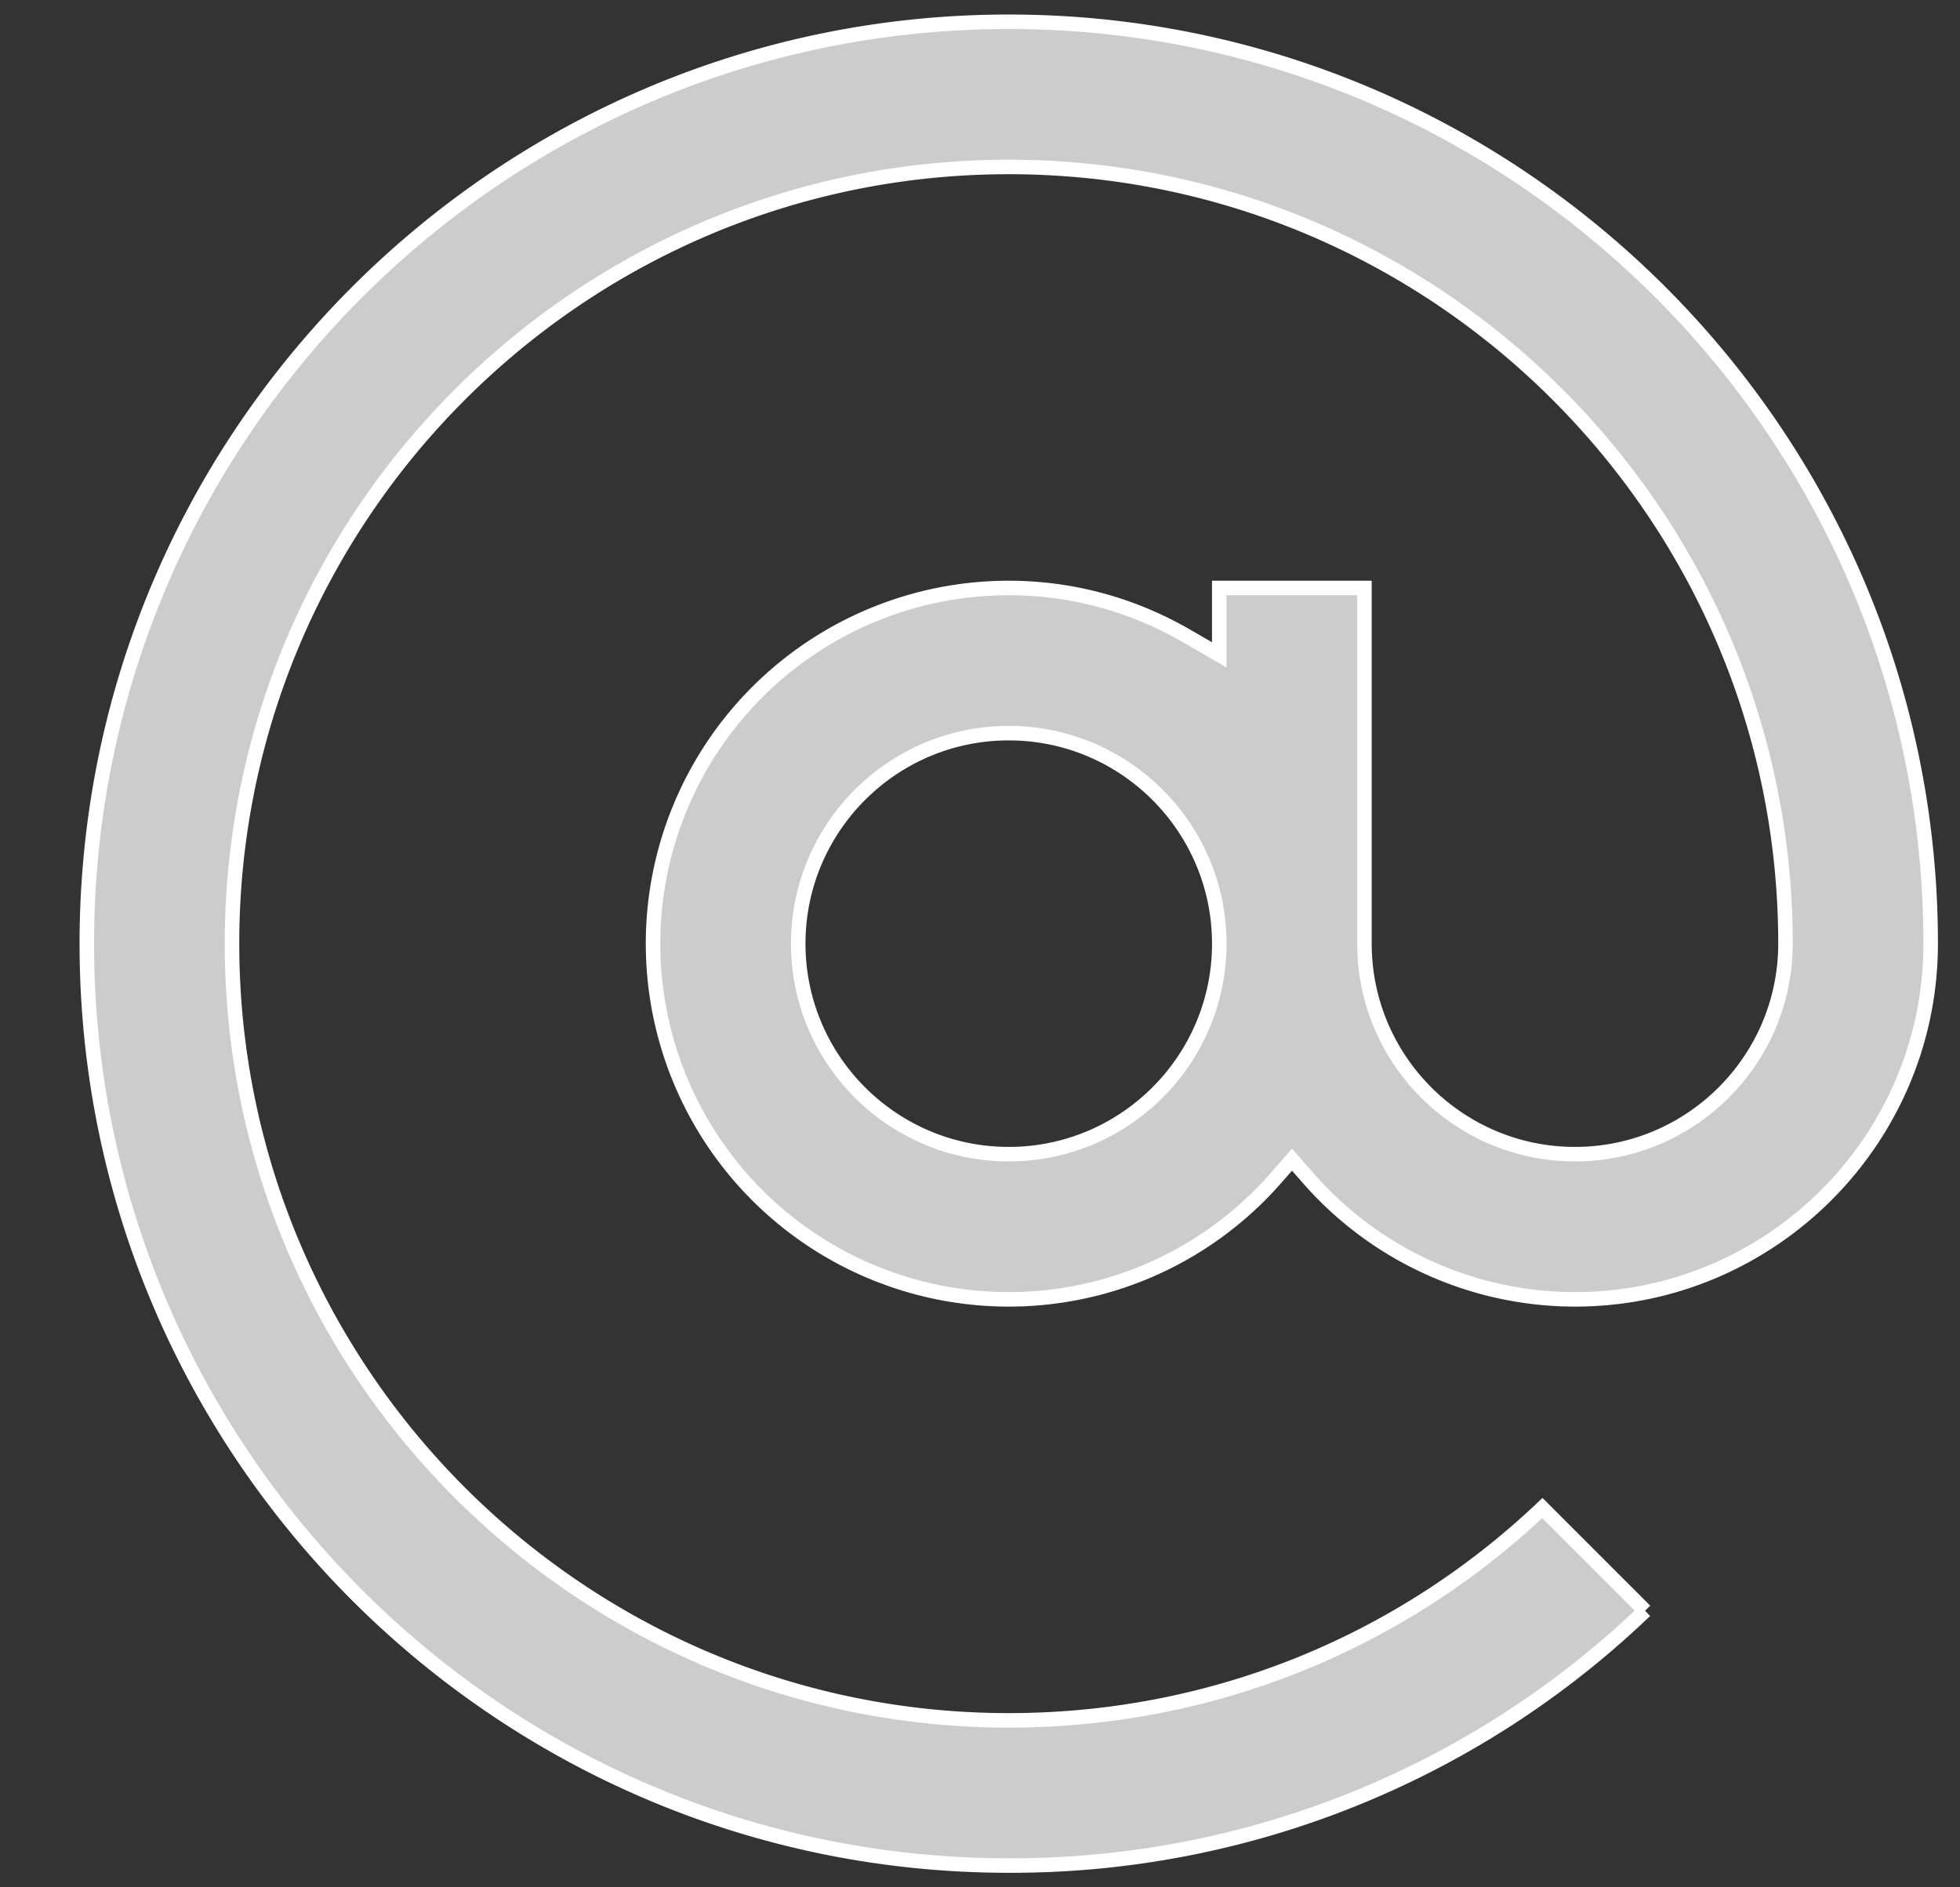 <svg xmlns="http://www.w3.org/2000/svg" width="27" height="26" fill="none"><rect width="100%" height="100%" fill="#333333" stroke="none"/><path fill="#CCCCCC" stroke="#fff" stroke-width=".6" d="M22.662 22.19a12.61 12.61 0 0 1-8.766 3.51c-7.003 0-12.7-5.697-12.7-12.7 0-7.003 5.697-12.7 12.7-12.7 7.002 0 12.7 5.697 12.7 12.7 0 2.701-2.199 4.9-4.9 4.9a4.884 4.884 0 0 1-3.673-1.668l-.225-.256-.225.256a4.885 4.885 0 0 1-3.677 1.668 4.9 4.9 0 0 1 0-9.8c.893 0 1.727.243 2.45.661l.45.26V8.1h2V13c0 1.6 1.3 2.9 2.9 2.9 1.6 0 2.9-1.3 2.9-2.9 0-5.9-4.8-10.7-10.7-10.7-5.9 0-10.7 4.8-10.7 10.7 0 5.9 4.8 10.7 10.7 10.7 2.757 0 5.357-1.037 7.351-2.925l1.415 1.415ZM10.996 13c0 1.6 1.3 2.9 2.9 2.9 1.6 0 2.9-1.3 2.9-2.9 0-1.6-1.3-2.9-2.9-2.9-1.6 0-2.9 1.3-2.9 2.9Z" style="stroke:#fff;stroke-width:.2;stroke-dasharray:none"/></svg>
